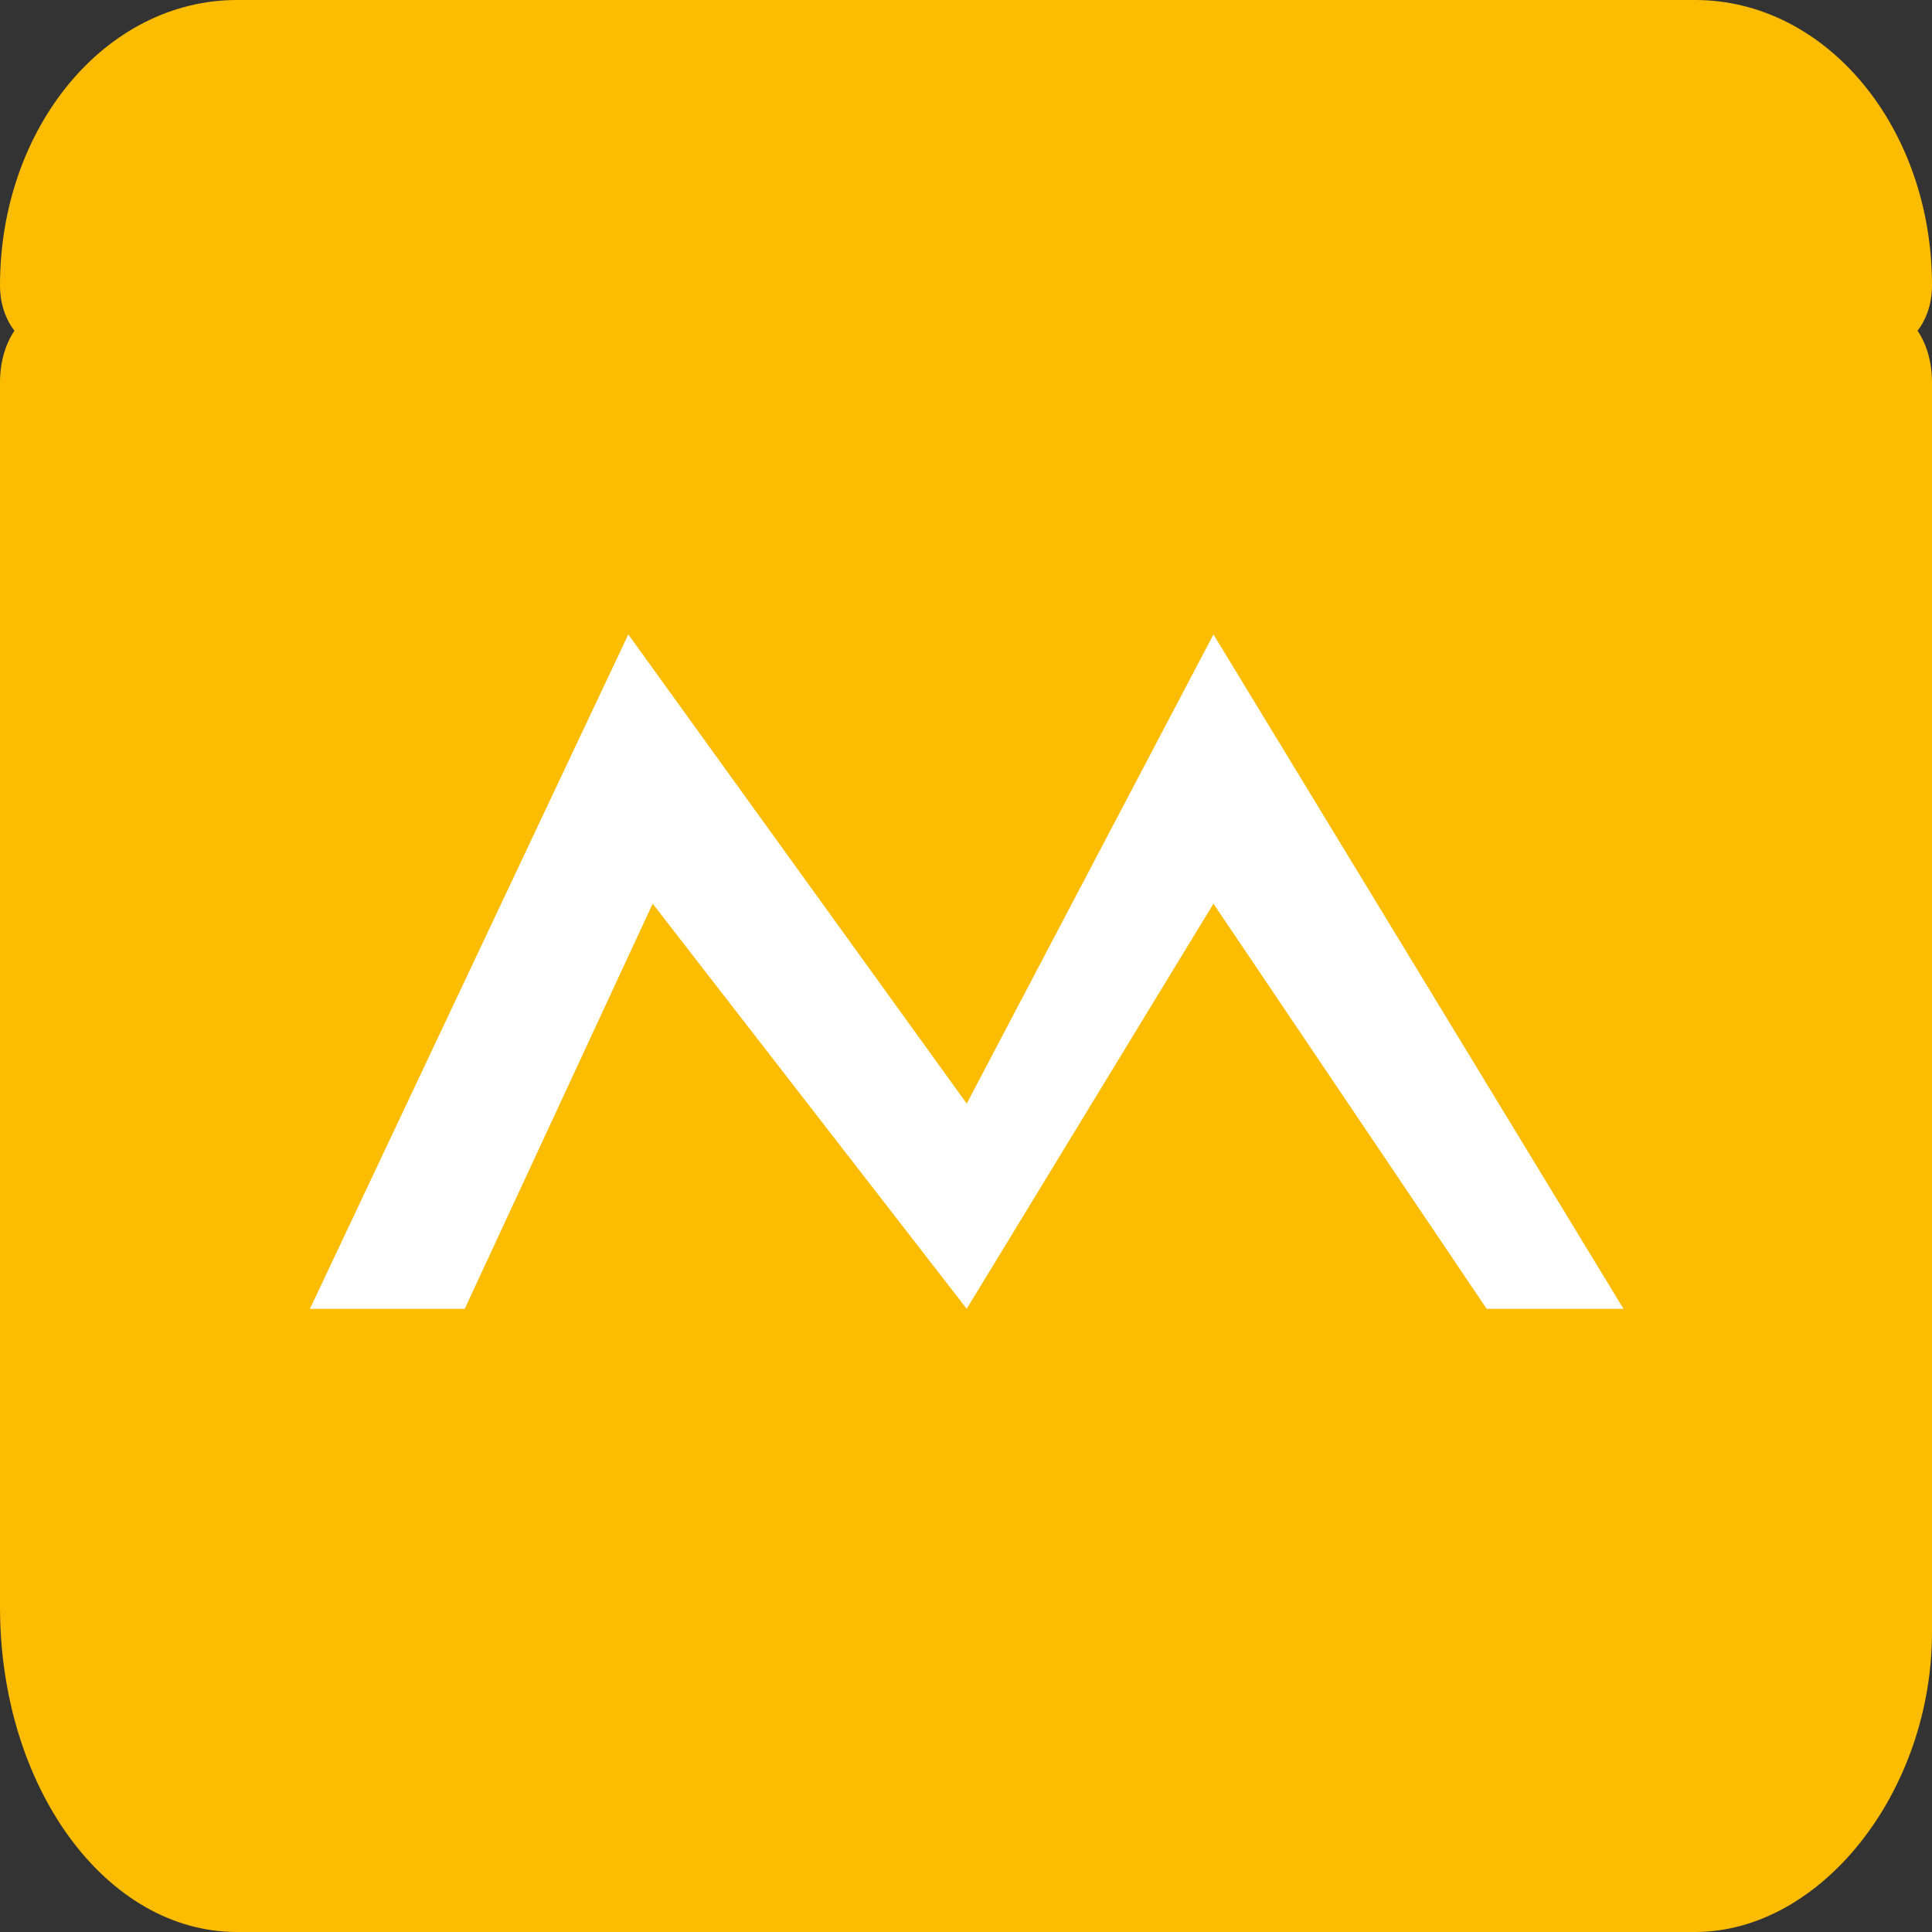 <?xml version="1.0" encoding="UTF-8"?>
<svg width="106px" height="106px" viewBox="0 0 106 106" version="1.1" xmlns="http://www.w3.org/2000/svg" xmlns:xlink="http://www.w3.org/1999/xlink">
    <rect x="0" y="0" width="106" height="106" fill="#333333" stroke="none"/>
    <title>未命名</title>
    <g id="页面-1" stroke="none" stroke-width="1" fill="none" fill-rule="evenodd">
        <g id="note" fill-rule="nonzero">
            <g id="g5573" fill="#FBBC02">
                <g id="g5561" transform="translate(3, 3.614)">
                    <path d="M10,98.773 L90,98.773 C95.5,98.773 100,93.352 100,86.727 L100,12.045 C100,5.42 95.5,0 90,0 L10,0 C4.5,0 0,5.42 0,12.045 L0,86.727 C0,93.352 4.5,98.773 10,98.773 Z" id="path5559"></path>
                </g>
                <g id="g5565" transform="translate(0, 16.864)">
                    <path d="M93,89.136 L13,89.136 C5.8,89.136 0,81.183 0,71.309 L0,4.114 C0,1.783 1.3,0 3,0 C4.7,0 6,1.783 6,4.114 L6,71.309 C6,76.657 9.1,80.908 13,80.908 L93,80.908 C96.9,80.908 100,76.52 100,72.68 L100,4.114 C100,1.783 101.3,0 103,0 C104.7,0 106,1.783 106,4.114 L106,72.68 C106,81.457 99.9,89.136 93,89.136 Z" id="path5563"></path>
                </g>
                <g id="g5571">
                    <path d="M103,19.273 C101.3,19.273 100,17.707 100,15.659 C100,10.961 96.9,7.227 93,7.227 L13,7.227 C9.1,7.227 6,10.961 6,15.659 C6,17.707 4.7,19.273 3,19.273 C1.3,19.273 0,17.707 0,15.659 C0,6.986 5.8,0 13,0 L93,0 C100.2,0 106,6.986 106,15.659 C106,17.707 104.7,19.273 103,19.273 Z" id="path5569"></path>
                </g>
            </g>
            <polygon id="多边形" fill="#FFFFFF" points="53.039 60.549 66.577 34.808 89.073 71.808 81.566 71.808 66.577 49.581 53.039 71.808 35.81 49.581 25.499 71.808 17.005 71.808 34.471 34.808"></polygon>
        </g>
    </g>
</svg>